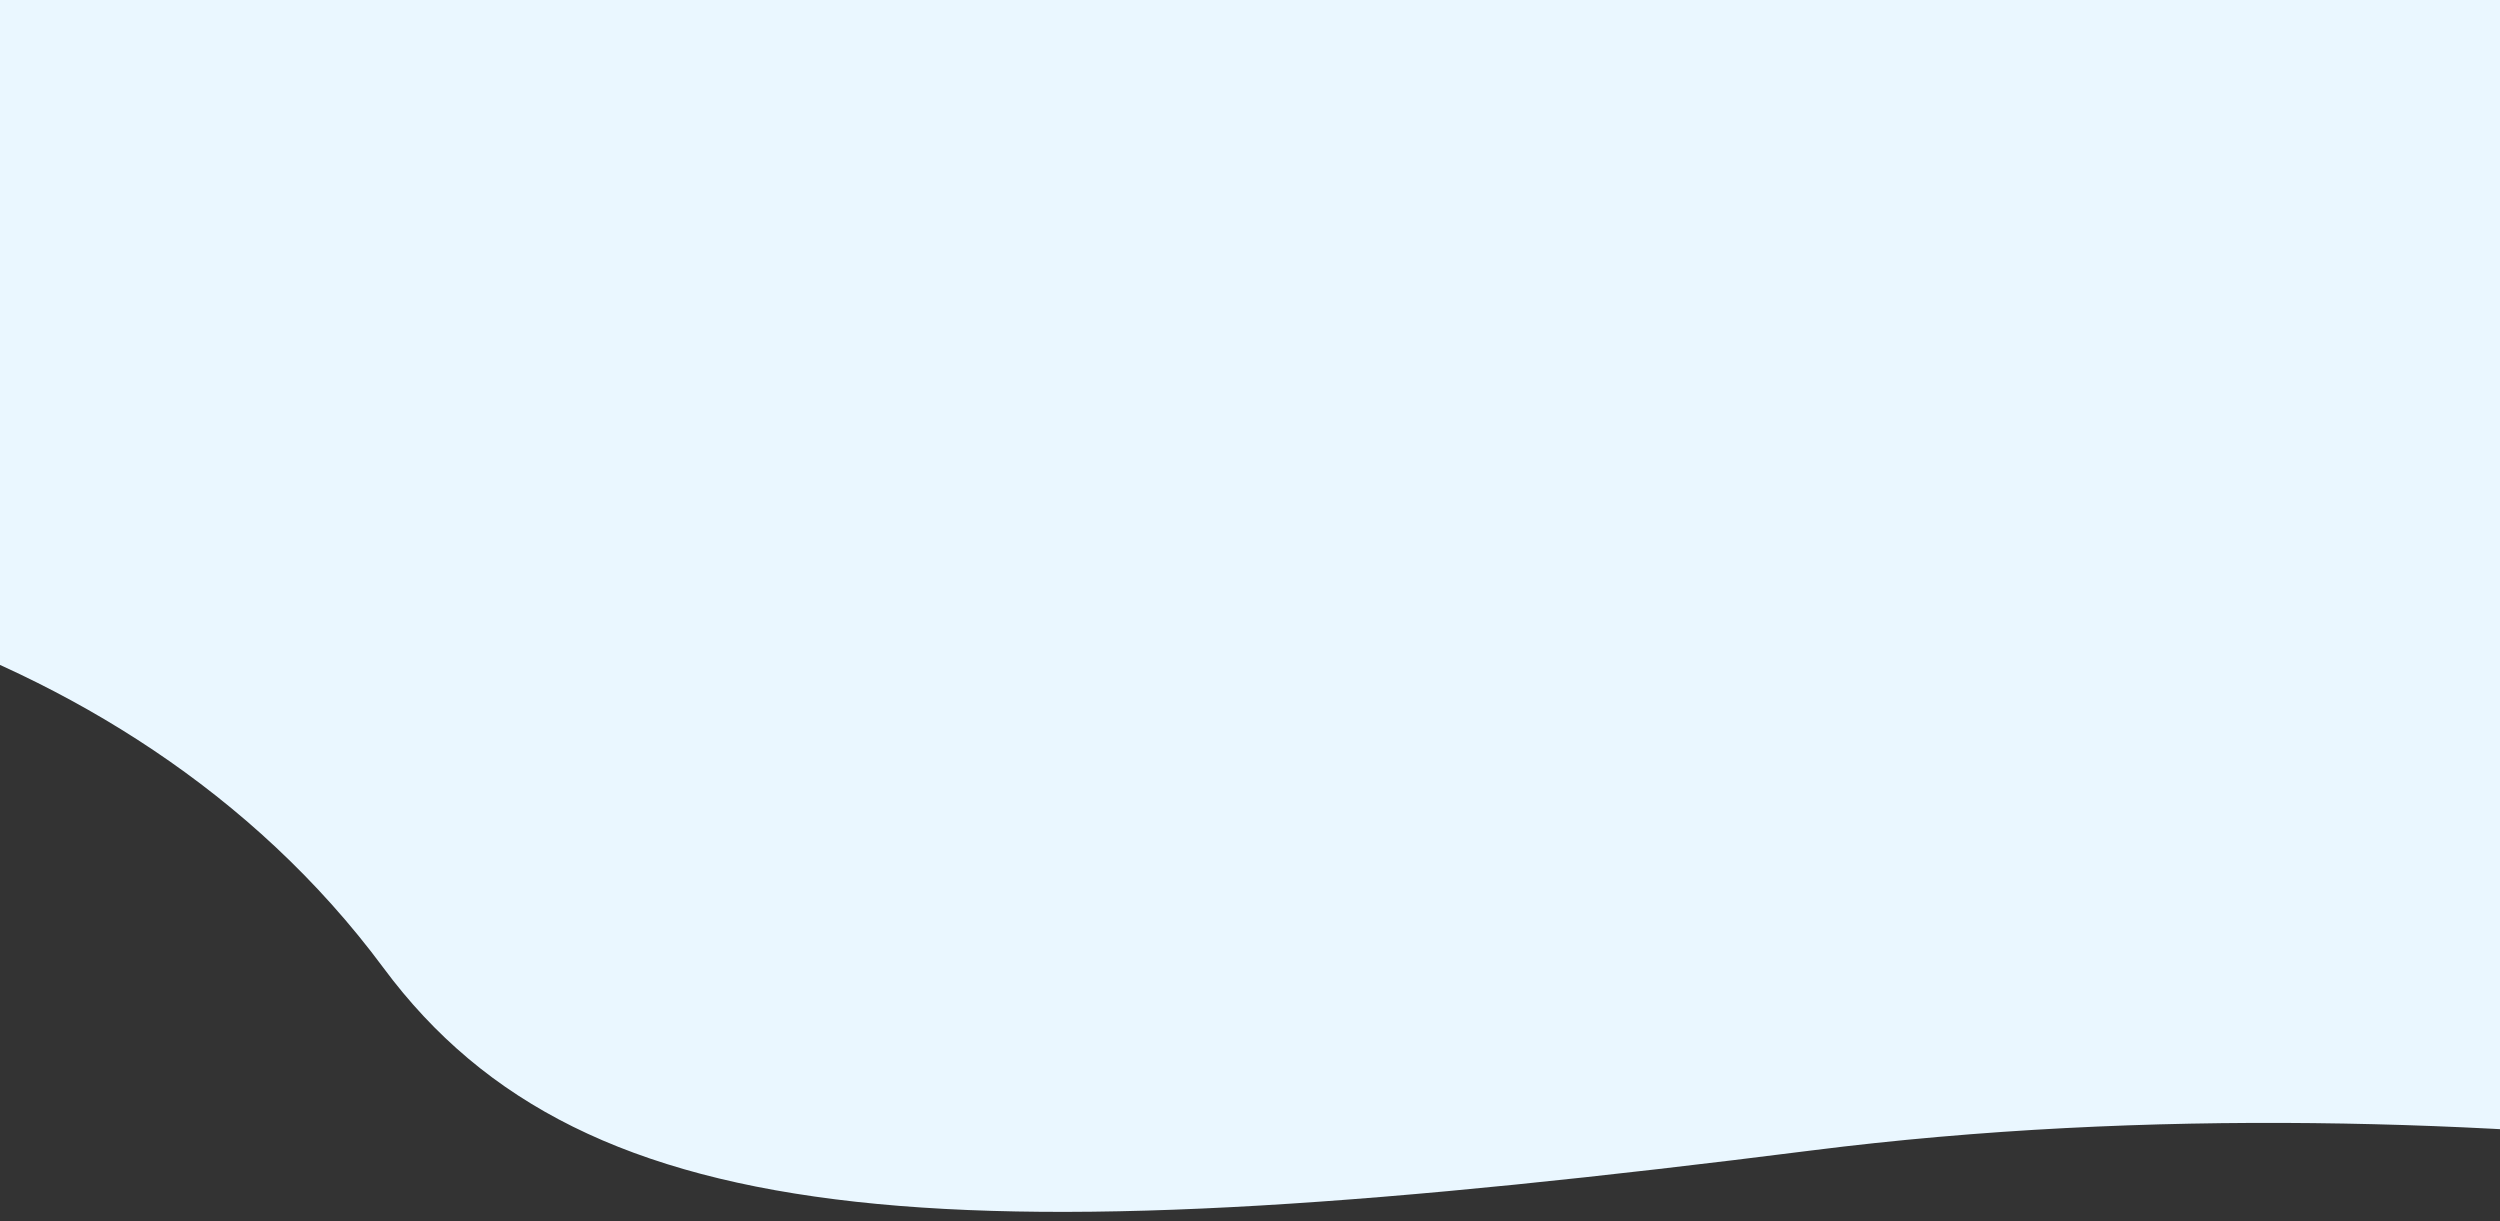<svg width="1400" height="684" viewBox="0 0 1400 684" fill="none" xmlns="http://www.w3.org/2000/svg"><rect x="0" y="0" width="1400" height="684" fill="#333333" stroke="none"/><path d="M1014.49 644.253C1393.57 596.249 1778.49 672 1885.59 711.5L1903.89 805L2016 -316.944L-355.883 -358L-403.18 134.676C-427.997 190.734 -462.76 340.344 -345.742 319.5C-199.47 293.445 67.989 343.992 214.728 542C328.111 694.998 540.637 704.259 1014.49 644.253Z" fill="#EAF7FF"/></svg>